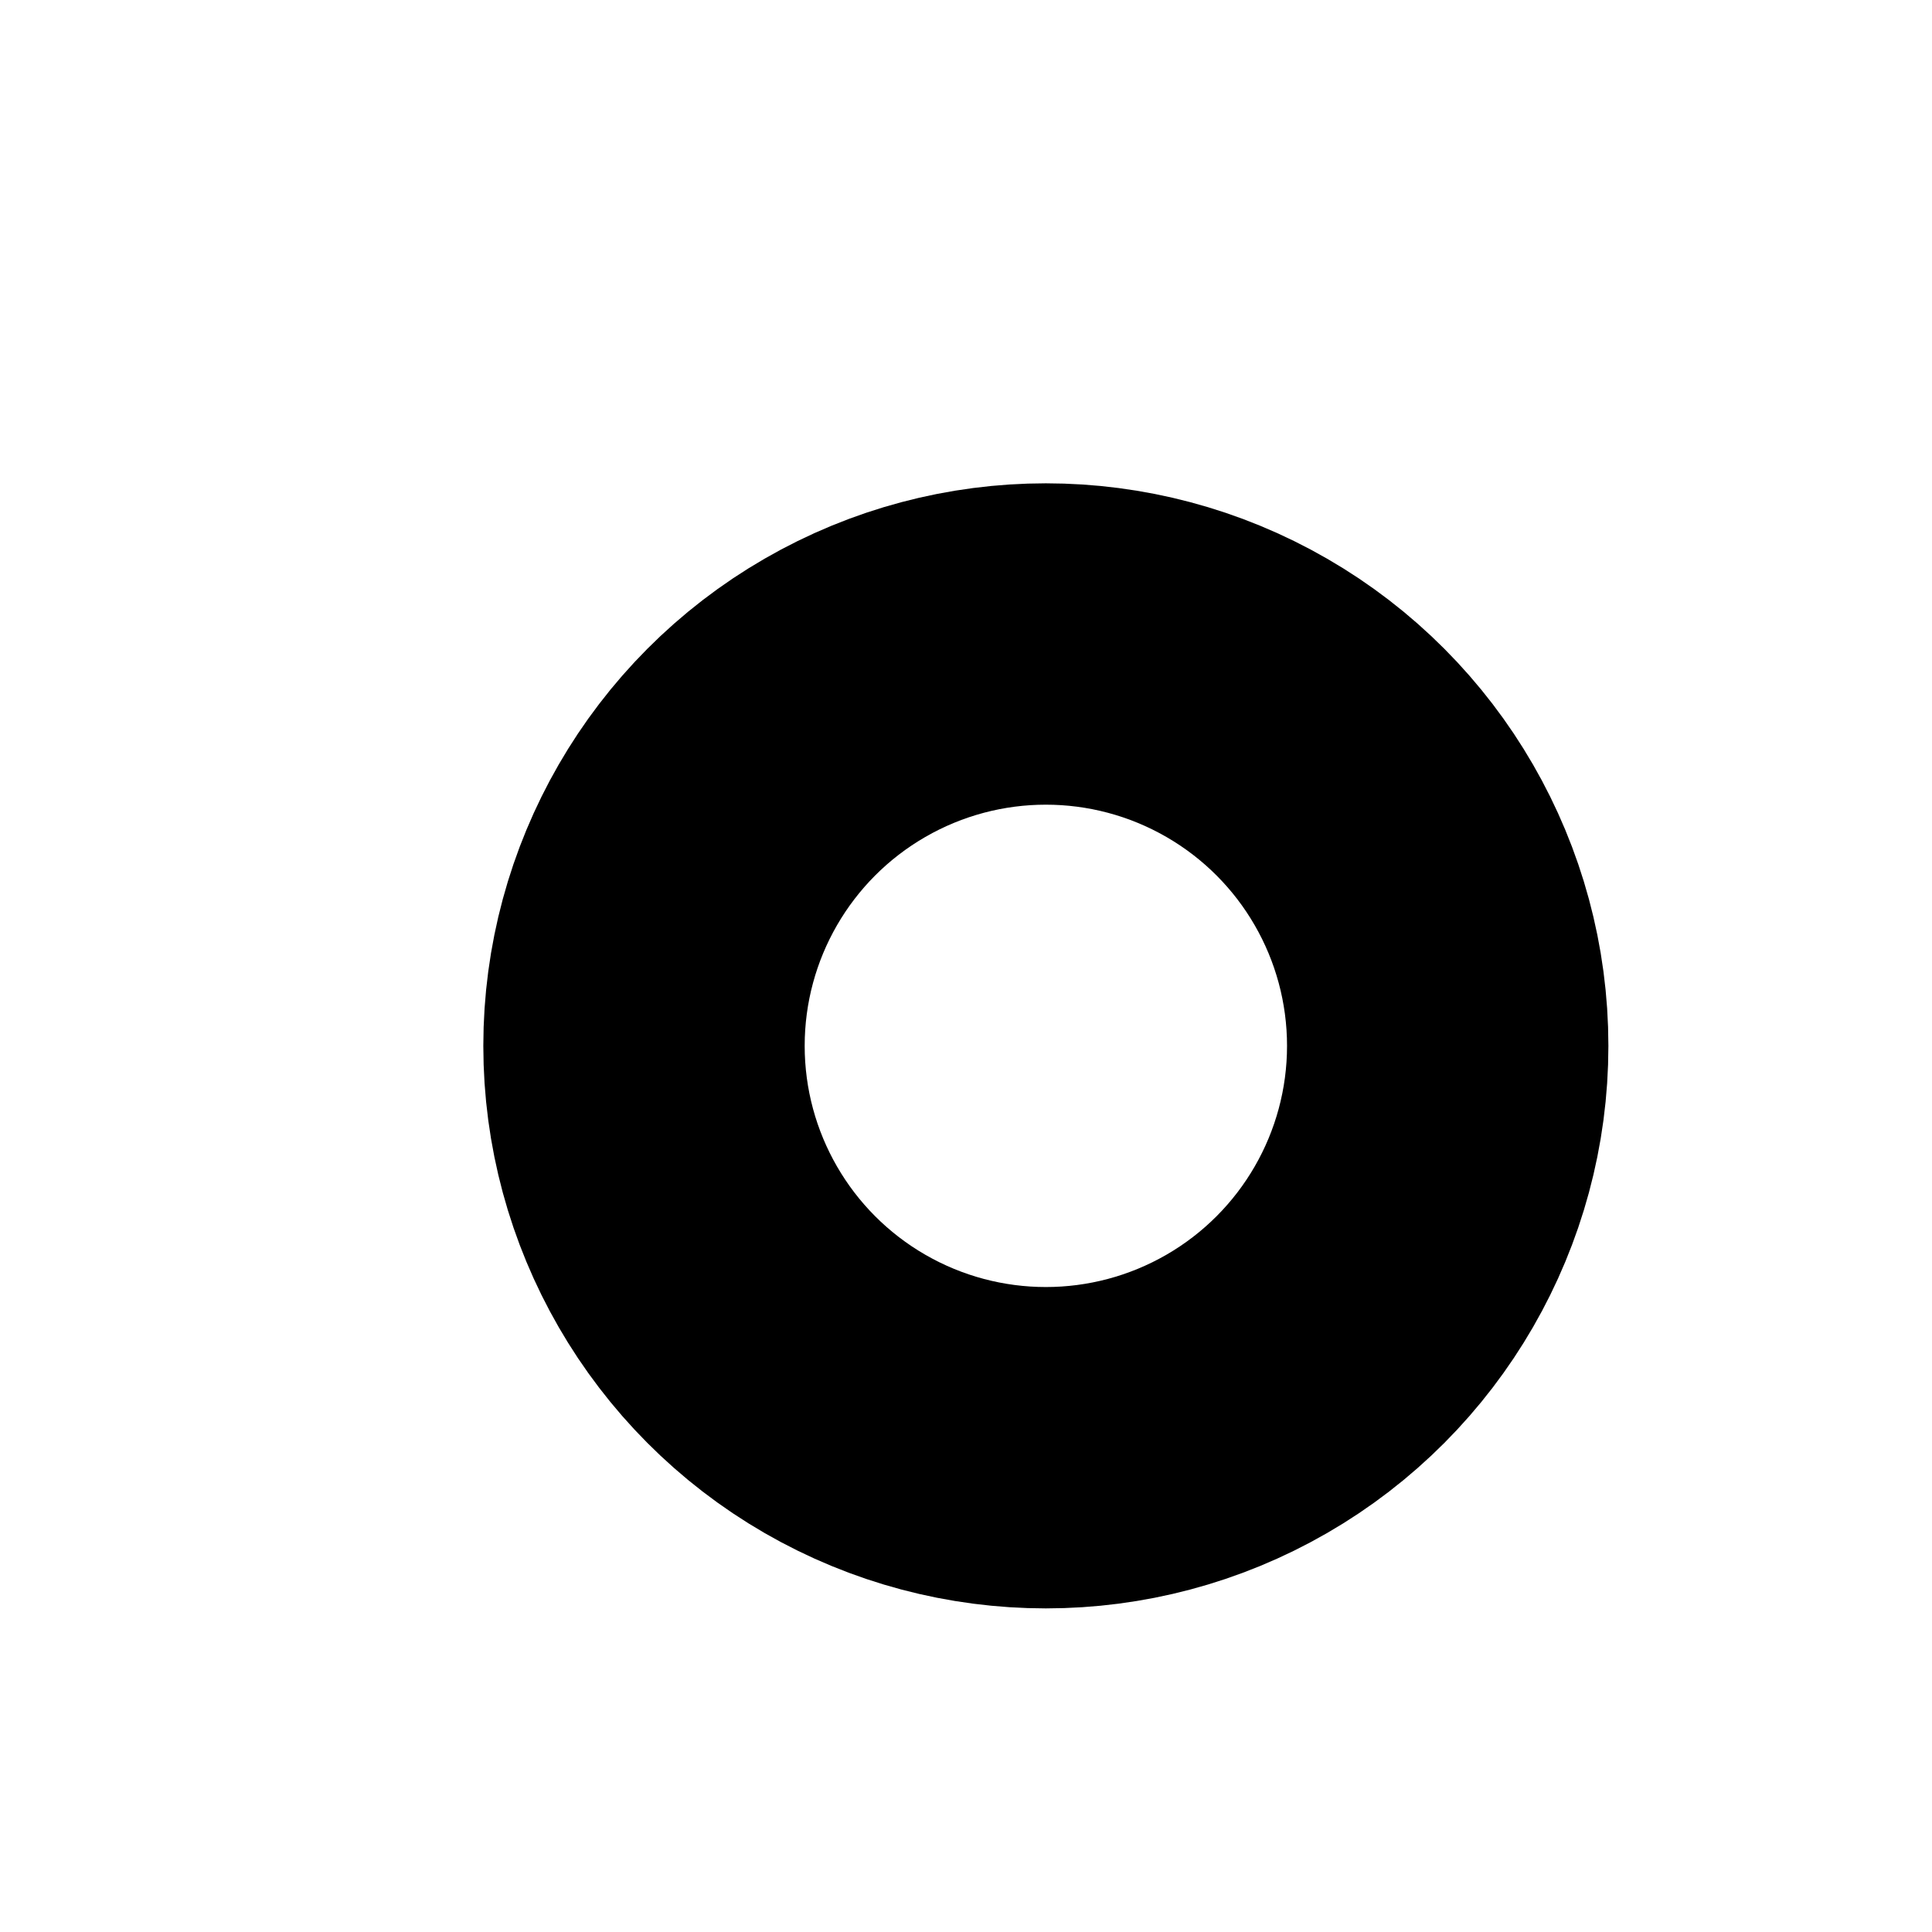 <?xml version="1.0" encoding="utf-8"?>
<svg xmlns="http://www.w3.org/2000/svg" fill="none" height="100%" overflow="visible" preserveAspectRatio="none" style="display: block;" viewBox="0 0 3 3" width="100%">
<circle cx="1.624" cy="1.624" id="Ellipse 884" r="0.624" stroke="black" stroke-width="0.499"/>
</svg>